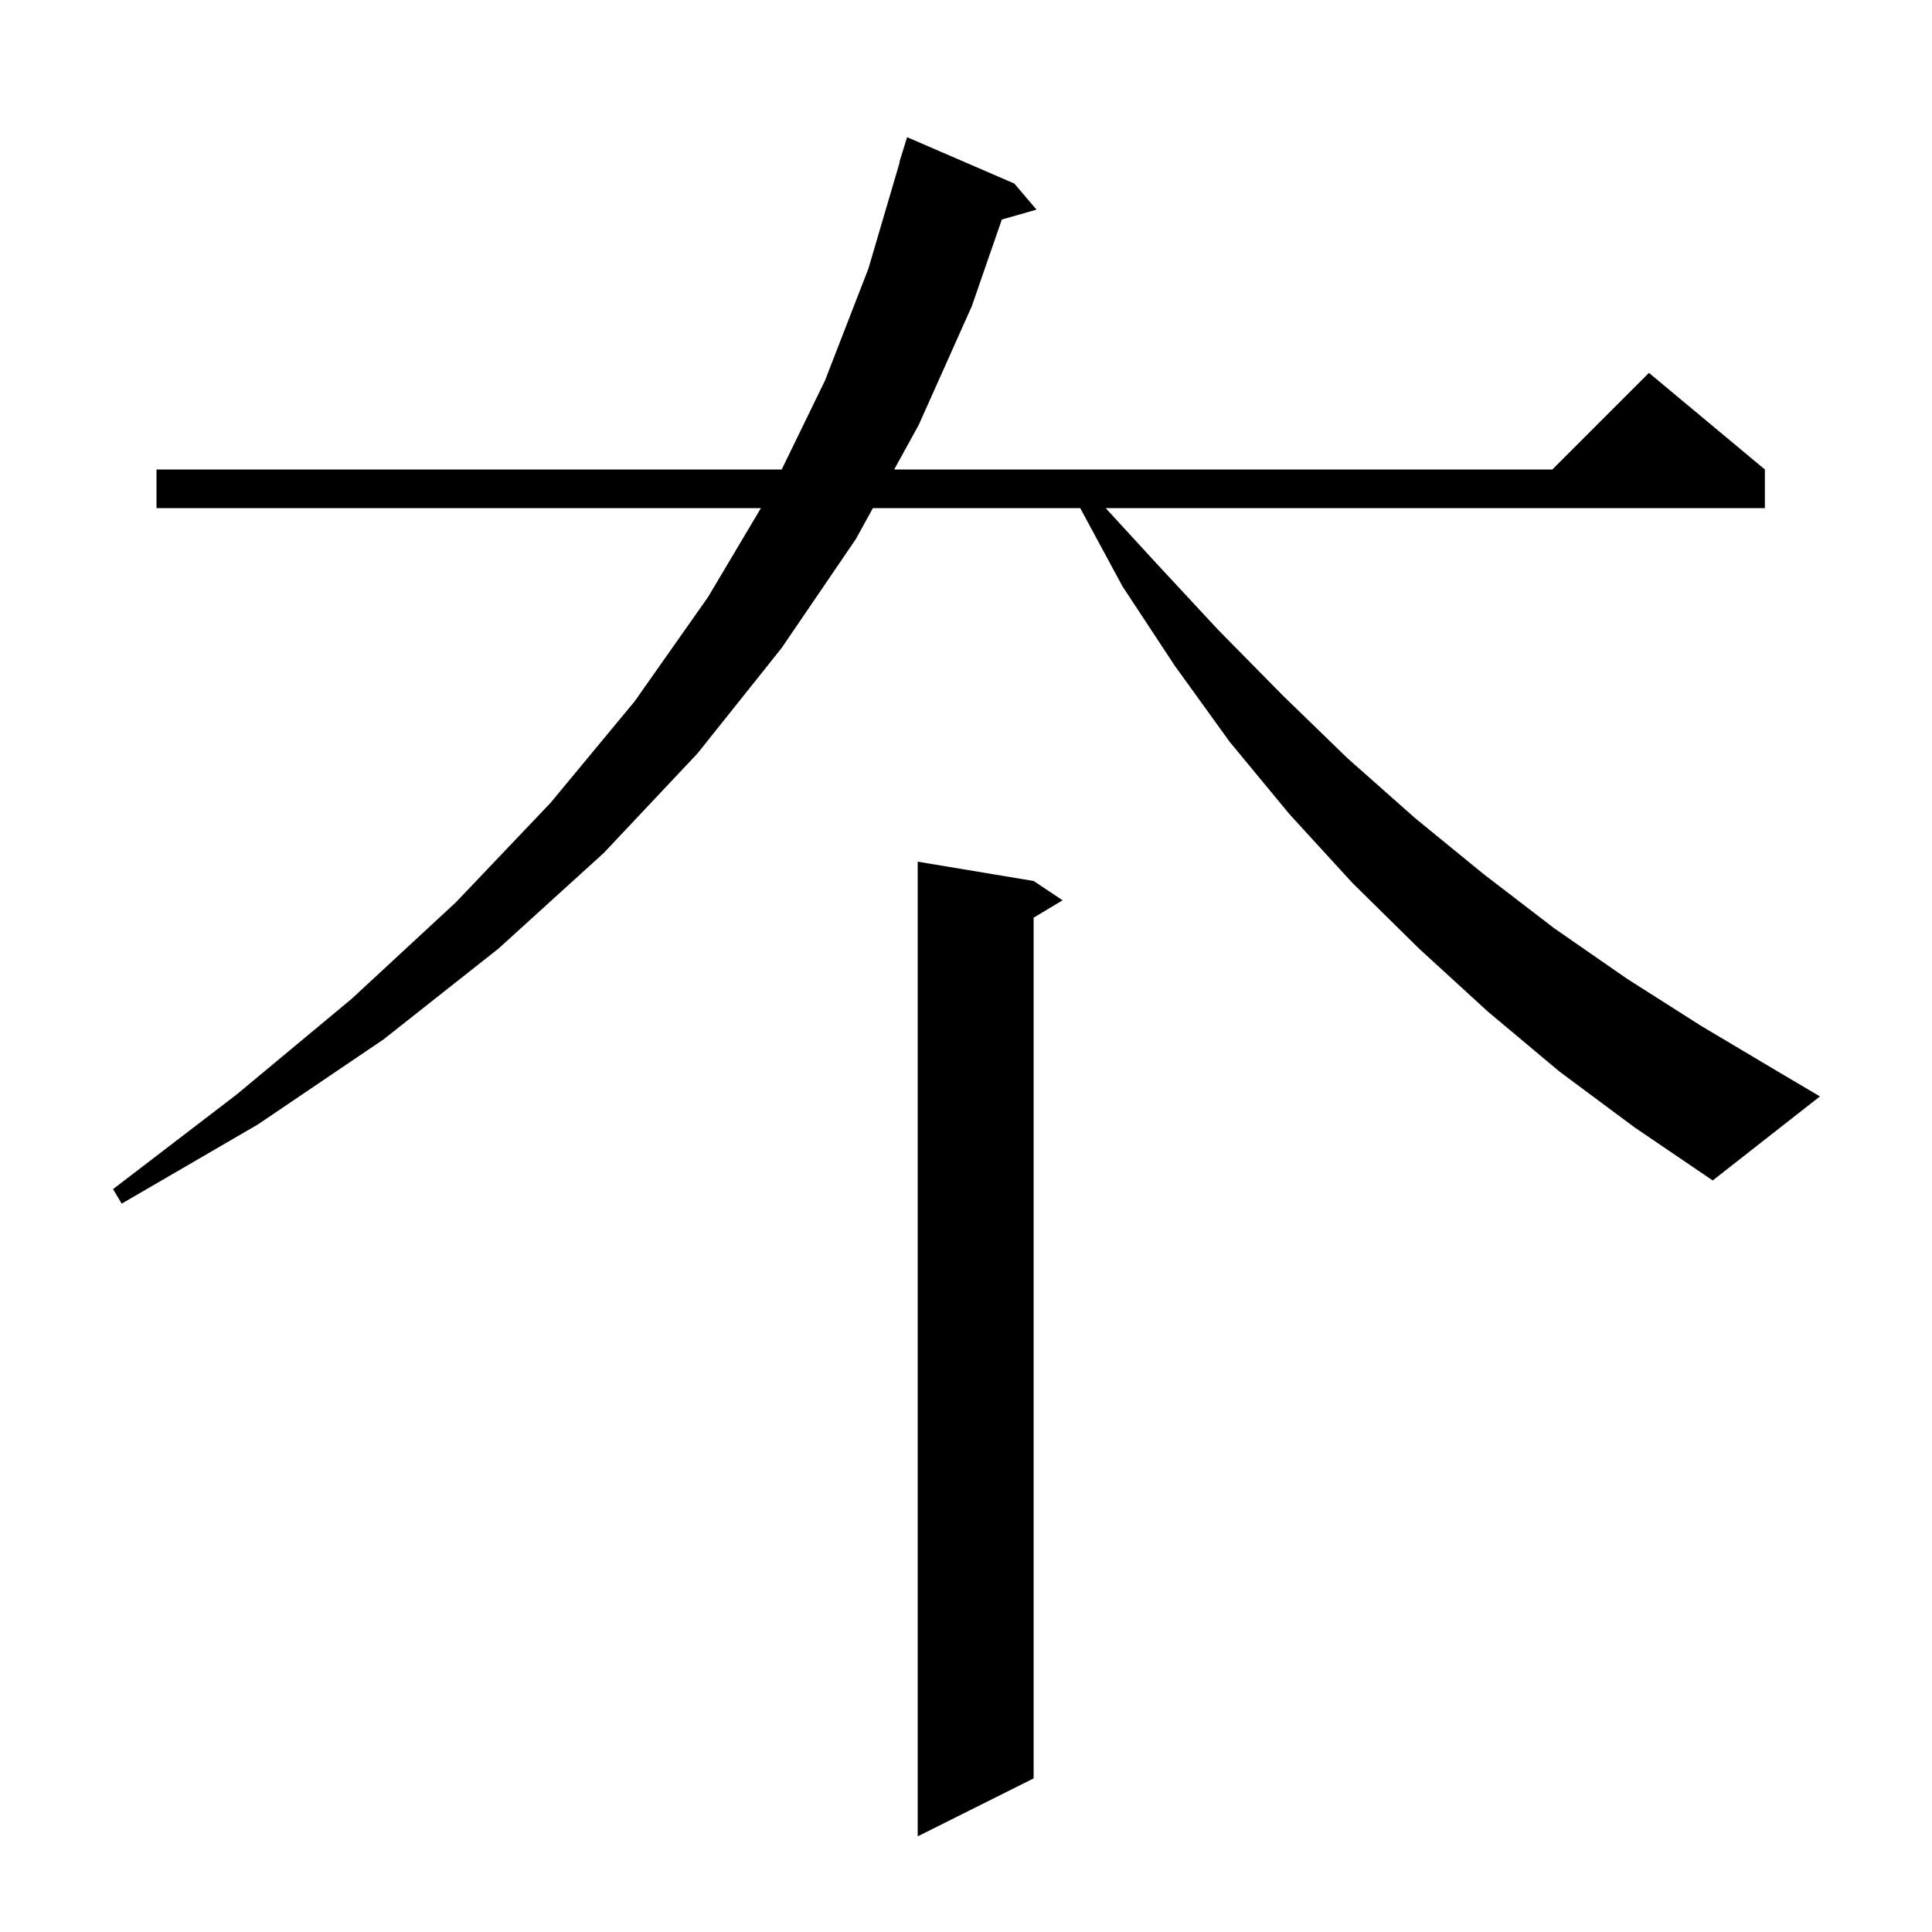 <svg xmlns="http://www.w3.org/2000/svg" xmlns:xlink="http://www.w3.org/1999/xlink" version="1.1" baseProfile="full" viewBox="0 0 200 200" width="200" height="200"><g fill="currentColor"><path d="M 107.0 91.2 L 110.0 93.2 L 107.0 95.0 L 107.0 184.1 L 95.0 190.1 L 95.0 89.2 Z M 161.4 110.9 L 154.0 104.7 L 146.9 98.2 L 140.0 91.4 L 133.5 84.3 L 127.3 76.8 L 121.6 68.9 L 116.2 60.7 L 111.824 52.6 L 90.363 52.6 L 88.6 55.8 L 80.9 67.1 L 72.2 78.0 L 62.5 88.3 L 51.6 98.2 L 39.7 107.6 L 26.7 116.4 L 12.6 124.6 L 11.7 123.1 L 24.5 113.3 L 36.4 103.4 L 47.2 93.4 L 57.0 83.1 L 65.7 72.6 L 73.3 61.8 L 78.77 52.6 L 16.2 52.6 L 16.2 48.6 L 80.922 48.6 L 85.4 39.4 L 89.9 27.8 L 93.133 16.806 L 93.1 16.8 L 93.9 14.2 L 105.0 19.0 L 107.3 21.7 L 103.709 22.726 L 100.6 31.7 L 95.1 44.0 L 92.566 48.6 L 160.7 48.6 L 170.7 38.6 L 182.7 48.6 L 182.7 52.6 L 114.46 52.6 L 119.6 58.2 L 126.1 65.2 L 132.8 72.0 L 139.5 78.5 L 146.5 84.7 L 153.6 90.5 L 160.9 96.1 L 168.4 101.3 L 176.1 106.2 L 184.0 110.9 L 188.4 113.5 L 177.3 122.2 L 169.2 116.7 Z "/></g></svg>